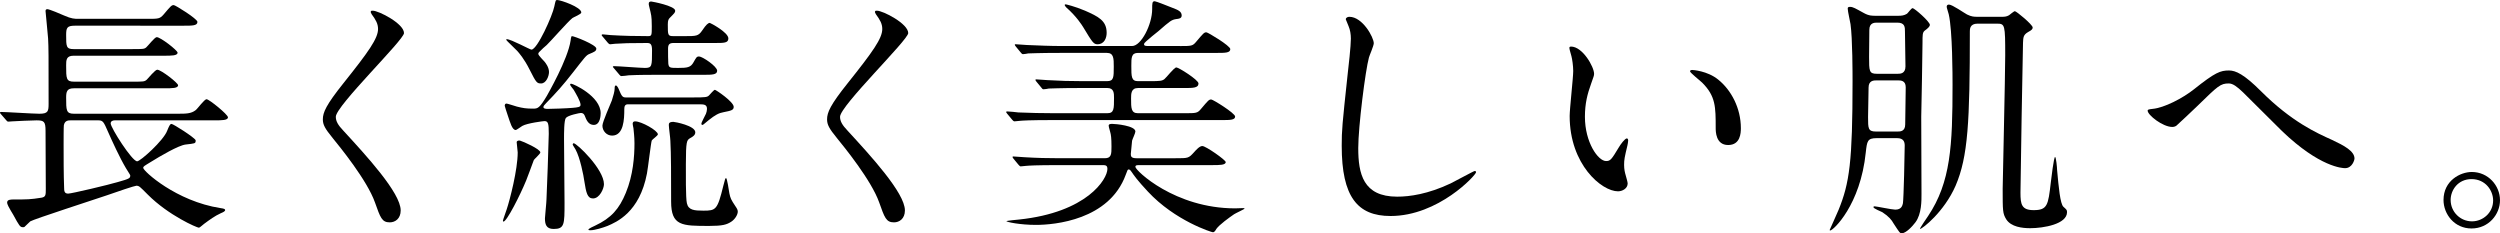 <?xml version="1.0" encoding="UTF-8"?><svg id="b" xmlns="http://www.w3.org/2000/svg" viewBox="0 0 491.352 45.853"><g id="c"><path d="m34.902,22.352c1.65,0,2.65,0,3.55-.7.4-.3,1.7-2.15,2.15-2.15.5,0,4.2,3.001,4.2,3.551,0,.6-1.2.6-2.7.6h-19.551c-.45,0-.8.2-.8.601,0,.85,4.201,7.45,5.201,7.45.65,0,5.2-4.101,5.9-6,.35-.851.55-1.351.85-1.351.35,0,4.5,2.65,4.75,3.2v.15c0,.5-.2.5-1.95.7-1.4.149-5.05,2.3-6.9,3.45-1.3.8-1.45.85-1.45,1.149,0,.601,6.451,6.551,15.201,7.9.75.101.9.2.9.4s-.35.4-.85.6c-1.2.551-2.15,1.25-3.3,2.101-.15.1-.85.75-1.0.75-.4,0-5.95-2.4-10.05-6.5-1.55-1.551-1.7-1.751-2.25-1.751-.3,0-3.9,1.2-5.85,1.9-2.35.8-14.251,4.65-15.001,5.101-.2.149-.95.95-1.15,1.1-.1.051-.2.051-.3.051-.55,0-.7-.25-1.9-2.45-.15-.25-.85-1.4-.95-1.65-.1-.2-.25-.55-.25-.75,0-.601.75-.601,1.3-.601,2.65,0,3.25,0,5.45-.35.85-.15.85-.55.85-1.7,0-1.85-.05-9.801-.05-11.45,0-1.801-.3-2.051-1.75-2.051-1.15,0-3.85.15-4.85.2-.15,0-.6.05-.7.05-.2,0-.3-.1-.45-.3l-1-1.15c-.2-.199-.2-.25-.2-.35,0-.05.05-.1.2-.1,1,0,6.351.35,7.551.35,1.7,0,1.8-.5,1.8-1.95,0-9.851,0-10.95-.1-12.851-.05-.851-.5-5.15-.5-5.351,0-.15,0-.4.35-.4.4,0,2.75,1.001,3.3,1.251,1.45.649,2.1.649,2.8.649h13.551c2.2,0,2.45,0,3.2-.85,1.4-1.65,1.55-1.851,2-1.851.3,0,4.65,2.7,4.65,3.301,0,.75-1,.75-2.65.75H14.701c-1.55,0-1.7.449-1.7,1.85,0,2.2,0,2.75,1.45,2.75h11.551c2.1,0,2.35,0,2.75-.35.35-.3,1.65-2,2.05-2,.75,0,4.1,2.6,4.1,3.05,0,.601-1.2.601-2.65.601H14.451c-1.45,0-1.45.899-1.45,1.899,0,2.601,0,3.2,1.55,3.2h11.601c2.05,0,2.25,0,2.7-.399.3-.301,1.65-1.95,2.05-1.95.75,0,4.1,2.6,4.1,3.05,0,.601-1.2.601-2.6.601H14.551c-1.4,0-1.55.649-1.55,1.85,0,2.45,0,3.15,1.5,3.15h20.401Zm-20.951,1.3c-.5,0-1.2,0-1.4.95-.05.25-.05,3.05-.05,3.75,0,2.5,0,6.001.1,8.501,0,.7.05,1.2.8,1.2.65,0,8.05-1.75,9.851-2.301,2.1-.6,2.35-.699,2.35-1.25,0-.1-.1-.25-.85-1.45-1.25-2.1-2.75-5.4-3.5-7.1-.9-2.051-1-2.301-2-2.301h-5.3Z"/><path d="m73.252,2.101c1.2,0,6.15,2.55,6.15,4.4,0,1.35-13.401,14.301-13.401,16.45,0,.851.4,1.601,1.5,2.751,4.45,4.85,11.25,12.2,11.25,15.65,0,1.65-1.1,2.351-2.15,2.351-1.55,0-1.85-.95-2.9-3.9-1.55-4.4-7-11.051-8.3-12.651-1.55-1.899-1.95-2.649-1.95-3.7,0-1.35.65-2.85,4.05-7.1,4.95-6.201,6.8-8.801,6.8-10.651,0-1.05-.45-1.8-1.25-2.899-.15-.251-.25-.45-.15-.601.05-.1.2-.1.35-.1Z"/><path d="m106.201,29.952c0,.3-1.2,1.3-1.3,1.55-.3.75-1.25,3.45-1.5,4-1.15,2.801-3.8,8.051-4.451,8.051-.1,0-.1-.15-.1-.2,0-.149.65-1.899.75-2.25.6-1.8,2.15-7.75,2.15-11.15,0-.3-.2-1.7-.2-2,0-.301.45-.4.7-.301.55.15,3.95,1.65,3.95,2.301Zm.8-6.15c-.2,0-3.4.399-4.35.95-.2.1-1.1.8-1.3.8-.7,0-1.1-1.55-1.5-2.7-.25-.75-.65-1.95-.65-2.05,0-.25.1-.45.35-.45.15,0,1.7.5,2.05.6,1.2.3,1.8.4,3.2.4.9,0,1.25-.101,2.7-2.55.15-.301,4.1-7.101,4.65-10.852,0-.149.1-.85.25-.85.45,0,4.8,1.7,4.8,2.45,0,.5-.4.65-1.35,1.05-.65.25-.9.65-3.25,3.65-1.9,2.45-3.3,4-5.25,6-.4.4-.55.601-.55.801,0,.35.65.35.85.35.7,0,3.75-.1,4.851-.2,1.1-.1,1.6-.149,1.6-.6,0-.7-.95-2.25-1.35-2.95-.15-.25-.7-.8-.7-1.05,0-.101.1-.15.2-.15.4,0,5.8,2.45,5.8,5.801,0,.35-.05,2.3-1.35,2.3-1.05,0-1.45-.95-1.8-1.851-.15-.35-.4-.5-.75-.5-.2,0-2.55.45-2.95,1-.35.5-.35,2.9-.35,4.15,0,1.95.1,10.901.1,12.501,0,4.25,0,5.15-2.15,5.15-1.5,0-1.7-1-1.7-2.101,0-.35.3-3.149.3-3.7.05-.5.45-11.75.45-12.9,0-2-.1-2.5-.85-2.5Zm.05-11.651c.15.2.85,1.051.85,2.001,0,.8-.55,2.25-1.55,2.25-.8,0-.95-.101-2.25-2.7-1.1-2.2-2.1-3.301-2.45-3.7-.2-.25-2.15-2.051-2.15-2.15,0-.05,0-.15.1-.15.85,0,4.55,2.051,4.85,2.051,1.15,0,4.15-6.7,4.5-8.501.25-1.149.25-1.25.55-1.25.7,0,4.75,1.4,4.75,2.45,0,.351-1.5.9-1.75,1.101-.9.699-4.3,4.6-5.05,5.3-.25.2-1.15,1-1.4,1.3-.15.15-.25.25-.25.45,0,.3,1.05,1.3,1.25,1.55Zm9.501,26.853c-1.1,0-1.35-1.101-1.7-3.351-.15-1.15-.85-4.7-1.75-6.301-.05-.1-.55-.85-.55-.949,0-.101.1-.251.2-.251.6,0,5.95,5.101,5.95,8.051,0,.851-.85,2.801-2.15,2.801Zm12.75-12.602c0,.25-1.1,1-1.2,1.2-.15.3-.75,5.501-.95,6.501-1.45,7.65-6,9.55-7.75,10.301-.9.35-2.5.85-3.351.85-.25,0-.4,0-.4-.15,0-.149,1.05-.649,1.3-.75,3.2-1.5,4.75-3.3,6.05-6.45,1.45-3.5,1.7-7.2,1.7-9.751,0-1.3-.15-2.3-.2-2.949-.05-.301-.15-.65-.15-.851,0-.15,0-.5.5-.5,1.2,0,4.45,1.8,4.45,2.55Zm.15-11.7c-1.4,0-3.9,0-5.9.1-.2.05-1.2.15-1.4.15s-.25-.101-.4-.25l-1.1-1.3c-.1-.15-.2-.2-.2-.25,0-.101.1-.15.2-.15.95,0,5.2.35,6.1.35,1.4,0,1.4-.35,1.4-3.45,0-1.149-.25-1.45-.95-1.45-3.8,0-4.55.051-6.3.15-.15,0-.8.1-.95.1-.2,0-.3-.1-.45-.25l-1.05-1.25q-.2-.199-.2-.3c0-.1.1-.149.2-.149.25,0,1.35.149,1.6.149,2.45.15,4.9.2,7.351.2.7,0,.7-.2.7-1.95,0-.65,0-1.9-.25-2.8-.05-.25-.35-1.351-.35-1.551,0-.399.15-.5.5-.5.15,0,4.7.851,4.7,1.801,0,.35-.1.449-1.05,1.399-.25.25-.4.5-.4,1.301,0,2.1,0,2.3,1.1,2.3h2.2c2.3,0,2.7,0,3.45-1.1.8-1.2,1.2-1.501,1.5-1.501.1,0,3.65,1.851,3.65,3.051,0,.899-.85.899-2.601.899h-8.15c-.8,0-1.1.25-1.1,1.101,0,.75,0,2.55.05,2.95.1.85.35.85,1.95.85,1.8,0,2.45-.1,3-1.1.55-.95.6-1.15,1.1-1.15.65,0,3.55,1.95,3.55,2.801,0,.8-1.05.8-2.6.8h-8.901Zm6.851,4.45c2.35,0,2.7-.05,3.05-.4.15-.149.95-1.1,1.15-1.1s3.7,2.35,3.7,3.35c0,.65-.5.75-2,1.051-.9.149-1.65.55-2.9,1.55-1.05.85-1.1.95-1.25.95s-.2-.101-.2-.25c0-.25.75-1.601.9-1.95.1-.25.2-.65.2-.95,0-.9-.65-.9-1.601-.9h-13.951c-.6,0-.7.45-.7.95,0,1.95-.1,5.2-2.4,5.2-1.1,0-1.9-.949-1.9-1.95,0-.75,1.6-4.25,1.85-4.95.3-.899.55-1.85.55-2.3s.05-.65.25-.65.45.45.55.7c.55,1.301.7,1.65,1.35,1.65h13.351Zm.35,6.851c0,.55-.45.85-1.1,1.2-.55.399-.75.5-.75,5.05,0,1.45-.05,6.751.2,7.7.3,1.351,1.45,1.45,3.25,1.45,2.45,0,2.75-.149,3.9-4.85.35-1.4.4-1.551.55-1.551.2,0,.55,2.4.65,3.001.2.949.3,1.199,1.2,2.55.35.5.45.75.45,1.05,0,.55-.5,1.45-1.25,1.95-.9.6-1.75.851-4.35.851-5.4,0-7.5,0-7.5-4.801,0-4.9,0-9.45-.15-11.951,0-.449-.3-2.6-.3-3.05,0-.3,0-.65.9-.65.3,0,4.3.75,4.3,2.051Z"/><path d="m172.353,2.101c1.2,0,6.15,2.55,6.15,4.4,0,1.35-13.401,14.301-13.401,16.45,0,.851.4,1.601,1.5,2.751,4.45,4.85,11.25,12.2,11.25,15.65,0,1.65-1.1,2.351-2.15,2.351-1.55,0-1.85-.95-2.9-3.9-1.55-4.4-7-11.051-8.3-12.651-1.55-1.899-1.95-2.649-1.95-3.7,0-1.35.65-2.85,4.05-7.1,4.95-6.201,6.8-8.801,6.8-10.651,0-1.05-.45-1.8-1.25-2.899-.15-.251-.25-.45-.15-.601.05-.1.2-.1.35-.1Z"/><path d="m231.903,9.051c2.25,0,2.5,0,3.2-.851,1.4-1.649,1.55-1.85,2-1.85.3,0,4.7,2.65,4.7,3.3,0,.75-1,.75-2.7.75h-15.451c-1.3,0-1.3.95-1.3,2.551,0,2.1,0,3,1.3,3h2.35c2,0,2.4-.05,2.85-.4.4-.3,1.9-2.3,2.35-2.3.45,0,4.35,2.45,4.35,3.15,0,.899-1.1.899-2.8.899h-9.1c-1.35,0-1.35,1.15-1.35,2.051,0,1.899,0,2.9,1.35,2.9h9.2c2.25,0,2.5,0,3.2-.851,1.4-1.65,1.55-1.85,2-1.85.35,0,4.701,2.7,4.701,3.35,0,.7-1,.7-2.7.7h-33.302c-4.35,0-5.8.1-6.3.15-.2,0-.9.1-1.05.1-.2,0-.3-.15-.45-.3l-1-1.2c-.15-.25-.2-.25-.2-.3,0-.101.05-.15.2-.15.35,0,1.85.15,2.2.2,2.45.1,4.5.15,6.85.15h10.651c1.3,0,1.3-.851,1.3-3.001,0-.899,0-1.95-1.3-1.95h-5.201c-4.35,0-5.8.101-6.3.101-.15.05-.9.149-1.05.149-.2,0-.3-.149-.45-.35l-.95-1.15q-.2-.25-.2-.35c0-.05.05-.1.15-.1.35,0,1.9.149,2.2.149,2.45.15,4.5.2,6.851.2h4.9c1.3,0,1.3-.75,1.3-2.851,0-1.6,0-2.7-1.35-2.7h-9.101c-4.4,0-5.851.101-6.351.101-.15.05-.9.149-1.05.149s-.3-.149-.45-.35l-.95-1.15q-.2-.25-.2-.35c0-.101.05-.101.15-.101.35,0,1.9.15,2.2.15,2.45.1,4.55.2,6.9.2h13.801c1.8,0,3.95-4.25,3.95-7.251,0-1.149,0-1.55.5-1.55.25,0,3,1.101,3.5,1.3,1.05.4,1.8.7,1.8,1.501,0,.6-.6.649-1.05.699-.95.15-1.2.351-3.55,2.4-.4.3-2.05,1.65-2.35,1.95-.25.25-.45.4-.45.6,0,.351.4.351.95.351h6.101Zm-23.902,23.401c-4.4,0-5.8.1-6.35.15-.15,0-.9.1-1.05.1s-.25-.15-.45-.35l-.95-1.15q-.2-.25-.2-.351c0-.05.05-.1.15-.1.35,0,1.9.15,2.2.15,2.45.149,4.55.199,6.9.199h8.901c1.3,0,1.3-.85,1.3-2.3,0-1.7-.1-2.35-.25-2.85-.25-.95-.3-1.051-.3-1.251,0-.35.45-.35.7-.35.65,0,4.55.35,4.55,1.5,0,.3-.6,1.55-.65,1.8-.05.351-.25,2.45-.25,2.601,0,.45.05.85,1.1.85h7.701c2.5,0,2.55,0,3.6-1.149.4-.45,1.1-1.25,1.65-1.25.7,0,4.601,2.75,4.601,3.15,0,.6-1.2.6-2.65.6h-14.201c-.6,0-.9,0-.9.35,0,.7,7.75,8.15,19.602,8.15.25,0,1.35-.05,1.55-.05.1,0,.3,0,.3.101,0,.1-1.75.899-2.05,1.1-.95.65-2.9,2.05-3.5,2.9-.15.3-.4.65-.65.65s-7.45-2.251-12.801-8.001c-2.1-2.25-2.75-3.2-3.15-3.8-.15-.2-.35-.551-.6-.551s-.25.15-.6,1.051c-3.25,8.9-14.001,9.851-17.651,9.851-3.05,0-5.801-.551-5.801-.75,0-.051,2.25-.301,2.45-.301,13.401-1.399,17.401-7.95,17.401-9.95,0-.75-.4-.75-1.1-.75h-8.551Zm7.701-23.752c-.75,0-1-.35-2.8-3.35-.25-.4-1.3-2.101-3.35-3.9-.05-.1-.3-.3-.3-.5,0-.05.15-.1.2-.1.05,0,1.8.399,3.8,1.25,2.6,1.149,4.25,1.95,4.25,4.35,0,1-.45,2.25-1.8,2.25Z"/><path d="m270.002,8.501c0,.5-.85,2.399-.95,2.8-.7,2.55-2.1,13.601-2.1,17.801,0,5.051.95,9.551,7.65,9.551,2.45,0,6.051-.5,10.5-2.6.75-.351,4.551-2.45,4.751-2.45s.25.149.25.25c0,.55-7.4,8.601-16.802,8.601-6.5,0-9.6-3.751-9.6-13.801,0-3.101.1-4.101,1.15-13.901.2-1.65.65-5.75.65-7.15,0-.9-.15-1.75-.45-2.45-.05-.15-.55-1.3-.55-1.35,0-.351.4-.5.7-.5,2.6,0,4.8,4.05,4.8,5.2Z"/><path d="m313.302,14.501c0,.4-.101.55-.601,2-.699,1.95-1.199,3.801-1.199,6.45,0,5.051,2.6,8.701,4.15,8.701.85,0,1.05-.25,2.55-2.75.3-.5,1.149-1.7,1.55-1.7.15,0,.25.199.25.399s-.1.851-.15,1c-.549,2.301-.649,2.75-.649,3.801,0,.85.149,1.5.3,2,.15.55.4,1.4.4,1.65,0,1-1.051,1.55-1.9,1.55-3.2,0-9.5-5.25-9.5-14.801,0-1.4.699-7.551.699-8.851,0-1-.199-2.351-.35-2.9-.35-1.25-.4-1.4-.4-1.7,0-.149.2-.2.301-.2,2.3,0,4.55,4.001,4.55,5.351Zm24.401,1.15c2.551,2.05,4.45,5.6,4.45,9.551,0,.949-.1,3.3-2.5,3.3-2.45,0-2.45-2.7-2.45-3.351,0-4.15,0-6.25-2.65-8.9-.4-.399-2.4-1.95-2.4-2.25,0-.15.201-.25.451-.25.049,0,2.949.15,5.1,1.9Z"/><path d="m368.852,27.151c-1.85,0-1.9.601-2.15,2.801-1.05,10.351-6.4,15.351-7,15.351-.051,0-.1-.05-.1-.1s1.5-3.301,1.75-3.95c2.149-5.251,2.75-9.451,2.75-25.252,0-1.45,0-8.45-.4-11.251-.05-.399-.55-2.55-.55-3.05,0-.25.1-.35.45-.35.6,0,1.05.3,2.699,1.199,1.051.601,1.801.551,2.4.551h4.451c.549,0,1.1-.05,1.649-.4.2-.15.851-1.1,1.101-1.1.35,0,3.4,2.649,3.4,3.3q0,.4-1.051,1.15c-.4.35-.4.85-.4,2.3,0,2.05-.199,12.301-.25,14.601,0,2.15.051,12.751.051,15.151,0,1.25.05,3.95-1.2,5.601-.601.8-1.851,2.149-2.7,2.149-.35,0-.45-.199-1.6-1.95-.351-.649-.9-1.35-2.201-2.199-.25-.15-1.75-.7-1.75-1.001,0-.149.2-.149.25-.149.351,0,3.4.65,4.051.65,1.25,0,1.4-.851,1.5-1.251.15-.899.35-9.9.35-11.351,0-.75-.25-1.45-1.5-1.45h-4Zm-.05-11.351c-.501,0-1.55,0-1.55,1.4,0,.9-.101,4.95-.101,5.801,0,2.25,0,2.85,1.55,2.85h4.25c.5,0,1.5,0,1.5-1.4,0-1.149.101-6.25.101-7.3,0-1.351-1-1.351-1.55-1.351h-4.2Zm.1-11.351c-.45,0-1.5,0-1.5,1.4,0,.85-.05,4.55-.05,5.3,0,2.801,0,3.351,1.5,3.351h4.15c.449,0,1.5,0,1.5-1.45,0-1.1-.1-5.9-.1-6.851,0-.85,0-1.75-1.5-1.75h-4.001Zm24.552-1.149c.4,0,.9,0,1.4-.301.149-.1.949-.8,1.15-.8.299,0,3.5,2.65,3.5,3.2,0,.3-.15.5-.9.9-.95.55-.95,1.05-1,2.1-.051,1.7-.5,27.052-.5,29.452,0,2.3.199,3.45,2.6,3.45,2.701,0,2.851-1,3.351-5.351.101-.85.601-5.101.851-5.101.199,0,.399,2.15.399,2.601.3,3.25.601,6.65,1.25,7.2.601.551.7.601.7,1.051,0,2.35-4.601,3.149-7.25,3.149-1.551,0-3.751-.25-4.701-1.75-.699-1.149-.699-1.649-.699-6,0-1.15.5-22.201.5-26.252,0-5.95-.051-6.2-1.601-6.2h-3.851c-1.5,0-1.5,1.1-1.5,1.5,0,17.751-.35,24.651-2.8,30.352-2.25,5.15-6.55,8.501-7.001,8.501-.149,0,1.451-2.351,1.601-2.55,4.45-6.65,4.8-13.852,4.8-25.752,0-1.601,0-10.7-.75-13.9-.049-.251-.399-1.251-.399-1.45,0-.301.149-.45.45-.45.65,0,3.05,1.7,3.55,1.95.899.45,1.45.45,2,.45h4.851Z"/><path d="m444.353,17.901c6.05,6.05,11.001,8.25,14.001,9.601,2.35,1.1,4.4,2.2,4.4,3.65,0,.3-.45,1.899-1.851,1.899-.45,0-4.95-.149-12.4-7.3-1.2-1.15-6.551-6.551-7.651-7.601-1.149-1.101-2-1.75-2.799-1.75-1.65,0-2.101.45-6.201,4.45-.35.35-4,3.8-4.1,3.85-.201.15-.5.25-.801.25-1.9,0-4.85-2.35-4.85-3.2,0-.199.1-.25.949-.35,2.301-.2,5.951-2.1,8.15-3.851,4.201-3.35,5.201-3.7,6.9-3.7,1.301,0,2.951.75,6.251,4.051Z"/><path d="m491.352,39.353c0,2.8-2.25,5.551-5.6,5.551-3.351,0-5.501-2.801-5.501-5.601,0-3.801,3.3-5.501,5.55-5.501,3.251,0,5.551,2.7,5.551,5.551Zm-9.7-.05c0,2.3,1.851,4.2,4.2,4.2,2.15,0,4.15-1.7,4.15-4.101,0-1.95-1.5-4.2-4.25-4.2-2.65,0-4.101,2.15-4.101,4.101Z"/></g></svg>
